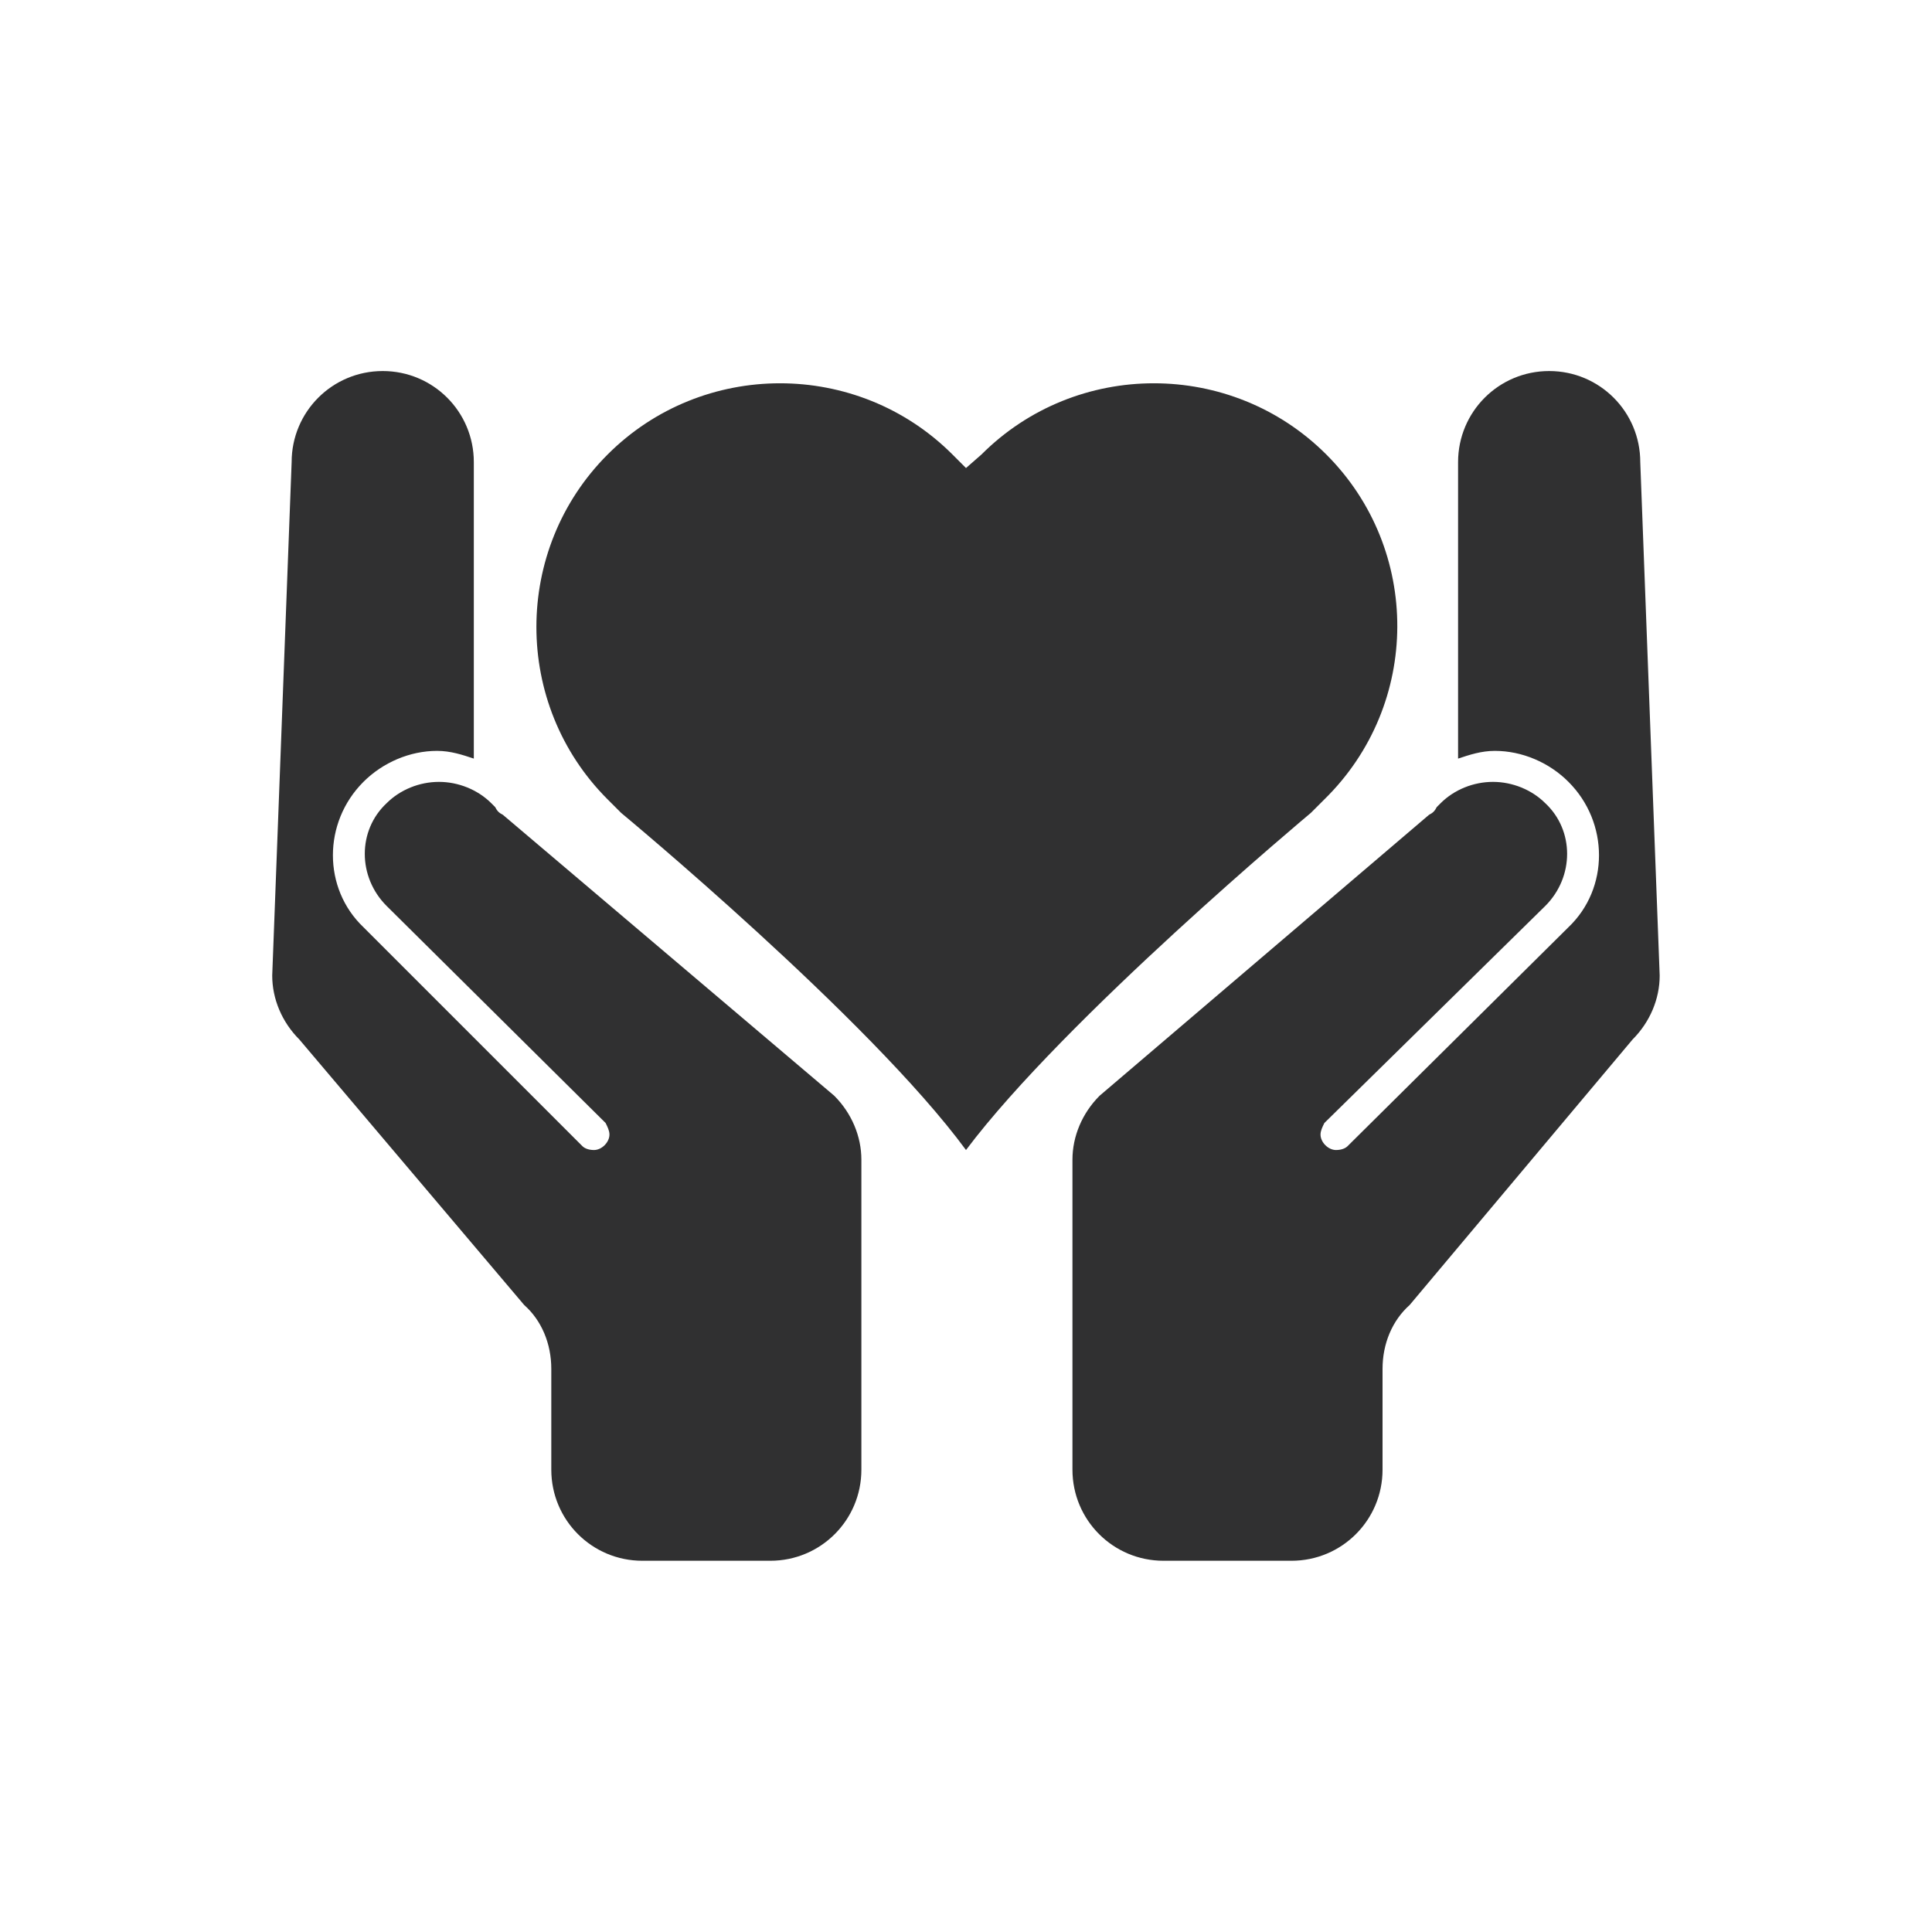 <svg width="200" height="200" viewBox="0 0 200 200" fill="none" xmlns="http://www.w3.org/2000/svg">
<g clip-path="url(#clip0_122_9836)">
<path d="M135.7 84.15L137.1 82.75C147.13 72.92 147.13 56.87 137.3 47.05C127.47 37.22 111.42 37.22 101.6 47.05L100 48.45L98.6 47.05C88.77 37.22 72.72 37.22 62.9 47.05C53.07 56.88 53.07 72.93 62.9 82.75L64.3 84.15C64.3 84.15 89.97 105.41 100 119.05C110.23 105.41 135.7 84.15 135.7 84.15ZM52.06 84.35C51.66 84.15 51.46 83.95 51.26 83.55L50.86 83.15C49.46 81.75 47.45 80.94 45.44 80.94C43.43 80.94 41.43 81.74 40.02 83.15C37.01 85.96 37.01 90.77 40.02 93.78L62.69 116.25C62.89 116.65 63.09 117.05 63.09 117.45C63.09 118.25 62.29 119.05 61.49 119.05C60.89 119.05 60.49 118.85 60.29 118.65L37.62 95.98C33.41 91.97 33.41 85.15 37.62 80.94C39.63 78.93 42.43 77.73 45.24 77.73C46.64 77.73 47.85 78.13 49.05 78.53V47.84C49.05 42.62 44.84 38.41 39.62 38.41C34.4 38.41 30.19 42.62 30.19 47.84L28.18 100.99C28.18 103.4 29.18 105.8 30.99 107.61L54.26 135.09C56.07 136.69 57.07 139.1 57.07 141.71V152.14C57.07 157.36 61.28 161.57 66.5 161.57H79.74C84.96 161.57 89.17 157.36 89.17 152.14V120.05C89.17 117.64 88.17 115.24 86.36 113.43L52.06 84.35ZM169.8 47.84C169.8 42.62 165.59 38.41 160.37 38.41C155.15 38.41 150.94 42.62 150.94 47.84V78.53C152.14 78.13 153.35 77.73 154.75 77.73C157.56 77.73 160.37 78.93 162.37 80.94C166.58 85.15 166.58 91.97 162.37 95.98L139.5 118.65C139.3 118.85 138.9 119.05 138.3 119.05C137.5 119.05 136.7 118.25 136.7 117.45C136.7 117.05 136.9 116.65 137.1 116.25L159.97 93.78C162.98 90.77 162.98 85.96 159.97 83.15C158.57 81.75 156.56 80.94 154.55 80.94C152.54 80.94 150.54 81.74 149.13 83.15L148.73 83.55C148.53 83.95 148.33 84.15 147.93 84.35L113.83 113.43C112.02 115.24 111.02 117.64 111.02 120.05V152.14C111.02 157.36 115.23 161.57 120.45 161.57H133.69C138.91 161.57 143.12 157.36 143.12 152.14V141.71C143.12 139.1 144.12 136.7 145.93 135.09L169 107.61C170.81 105.8 171.81 103.4 171.81 100.99L169.8 47.84Z" fill="#303031"/>
</g>
<defs>
<clipPath id="clip0_122_9836">
<rect width="200" height="200" fill="white"/>
</clipPath>
</defs>
</svg>
